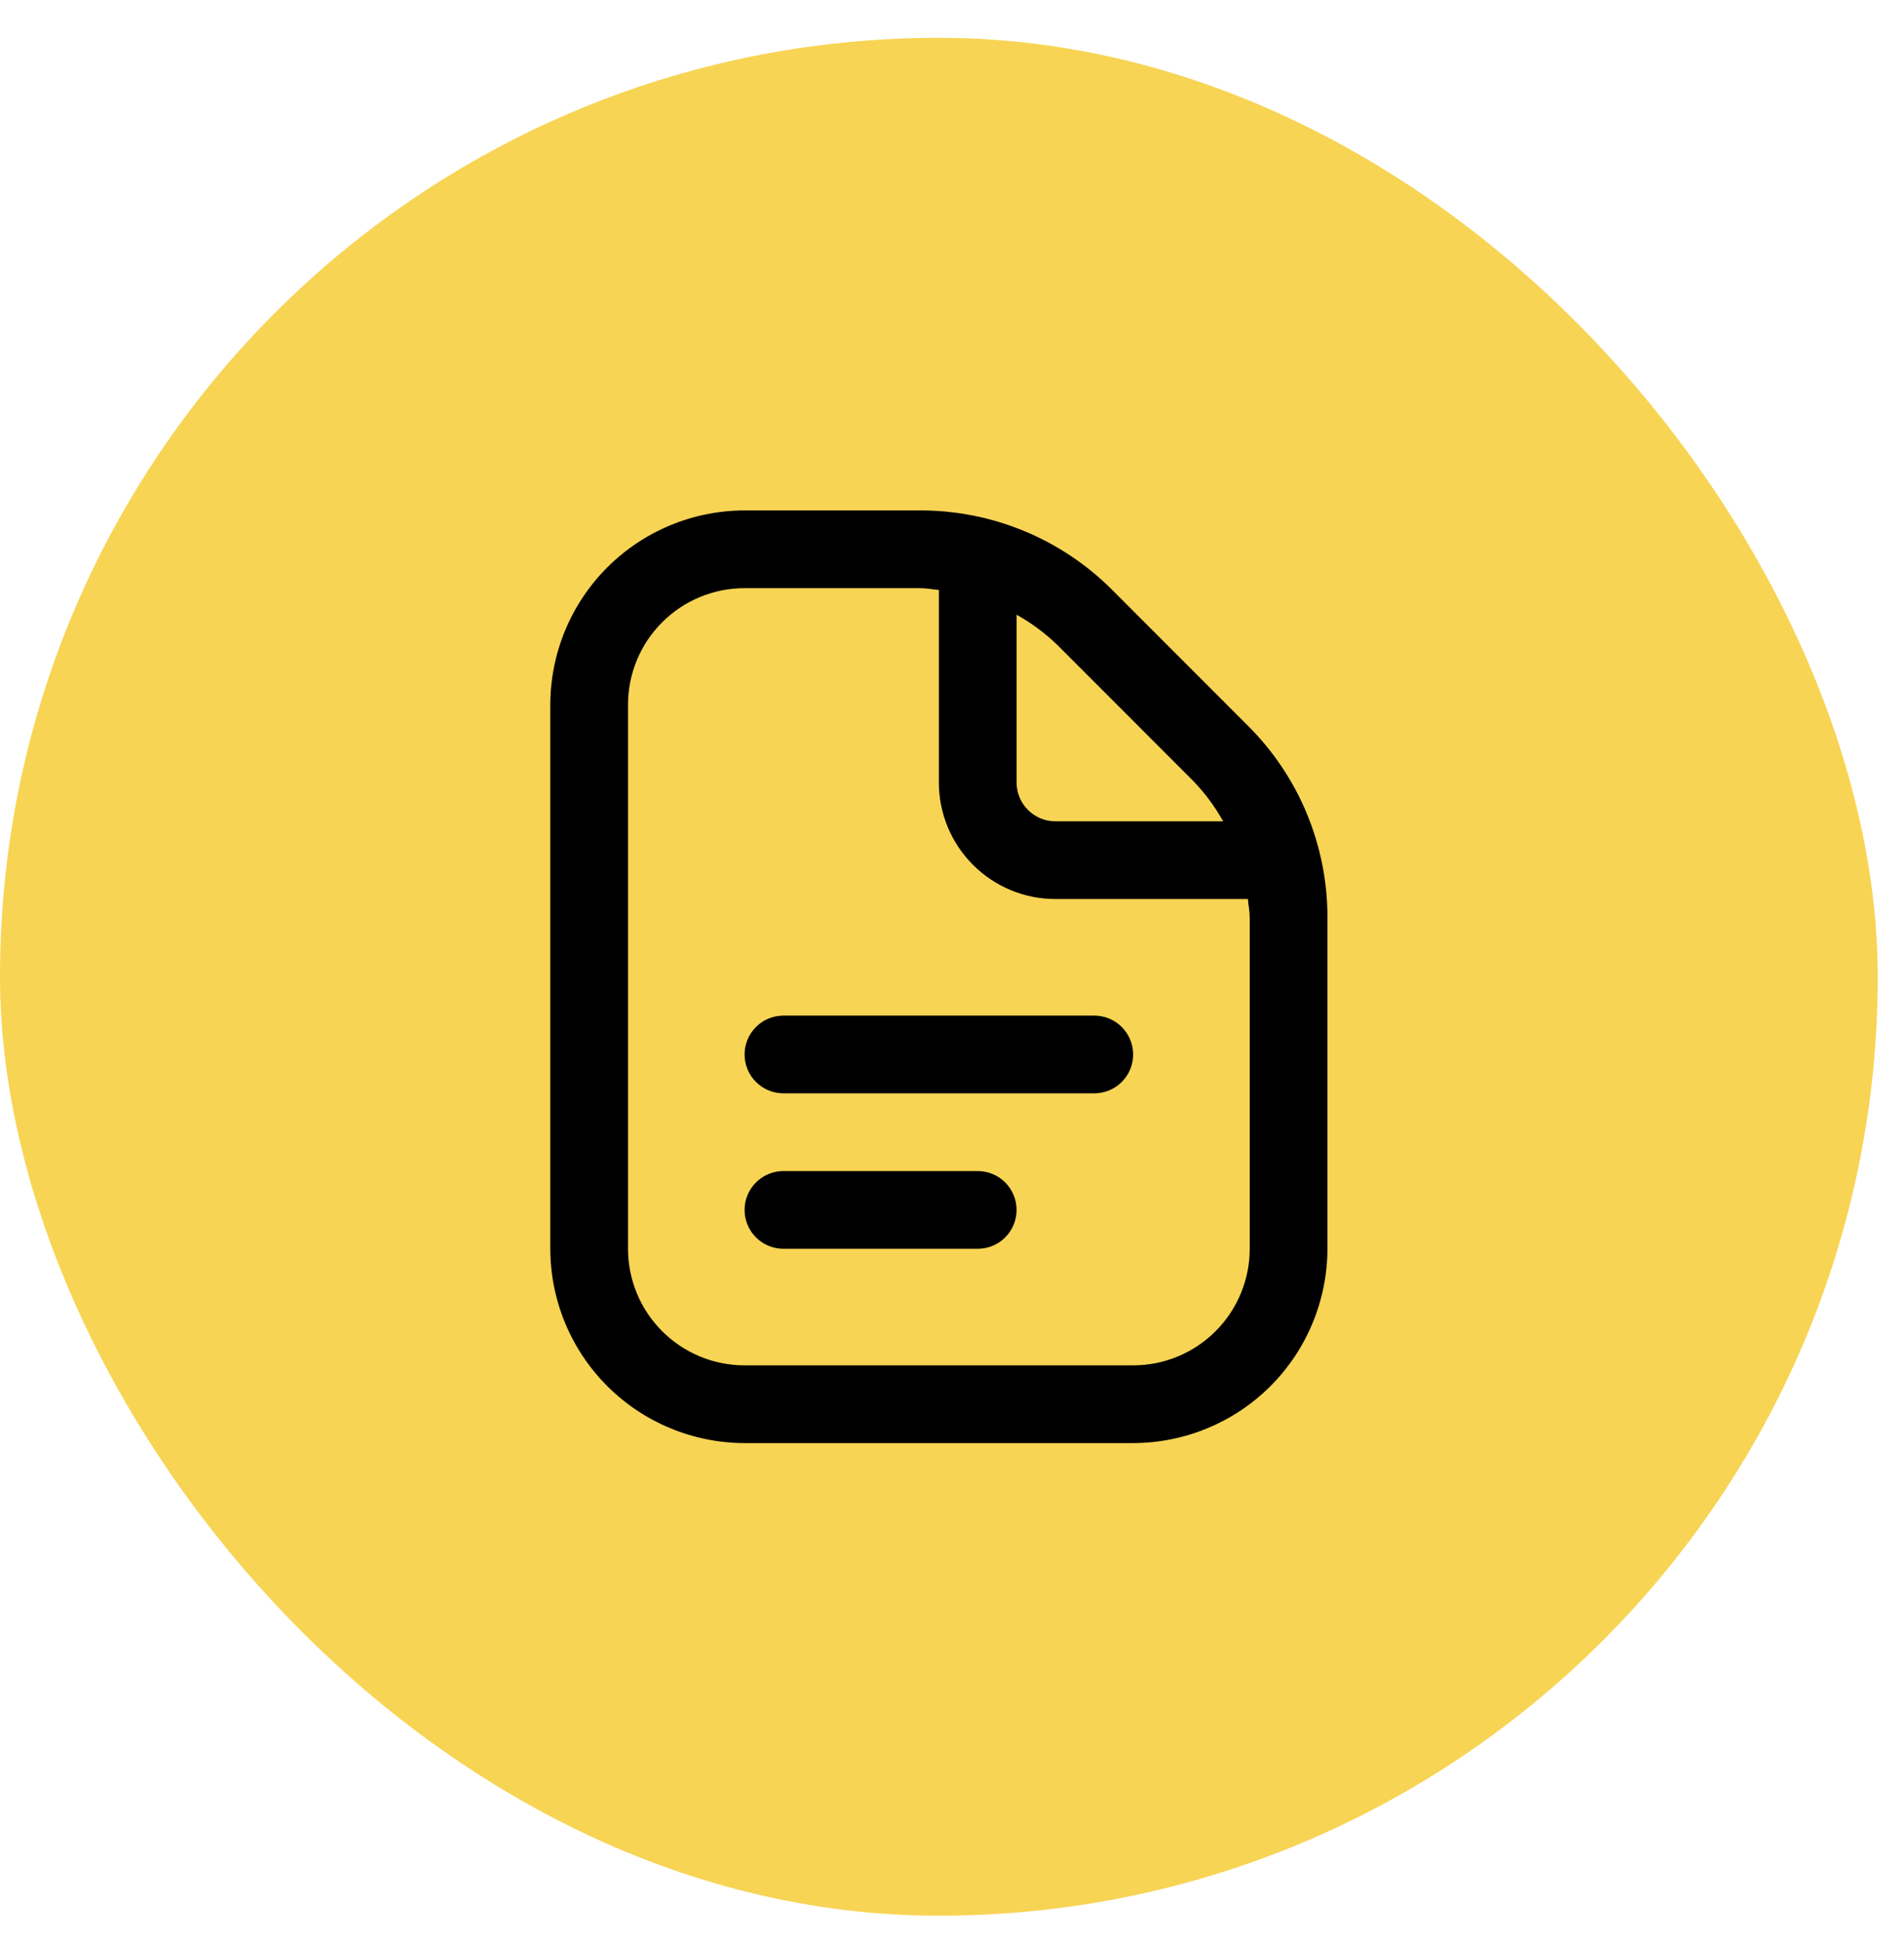 <svg xmlns="http://www.w3.org/2000/svg" width="49" height="50" viewBox="0 0 49 50" fill="none"><rect y="0.973" width="48.324" height="48.324" rx="24.162" fill="#F7D454"></rect><g clip-path="url(#clip0_557_3009)"><path d="M29.162 27.135C29.162 27.4 29.057 27.655 28.869 27.842C28.682 28.03 28.427 28.135 28.162 28.135H20.162C19.897 28.135 19.642 28.03 19.455 27.842C19.267 27.655 19.162 27.4 19.162 27.135C19.162 26.87 19.267 26.616 19.455 26.428C19.642 26.24 19.897 26.135 20.162 26.135H28.162C28.427 26.135 28.682 26.24 28.869 26.428C29.057 26.616 29.162 26.87 29.162 27.135ZM25.162 30.135H20.162C19.897 30.135 19.642 30.24 19.455 30.428C19.267 30.616 19.162 30.87 19.162 31.135C19.162 31.4 19.267 31.655 19.455 31.842C19.642 32.03 19.897 32.135 20.162 32.135H25.162C25.427 32.135 25.682 32.03 25.869 31.842C26.057 31.655 26.162 31.4 26.162 31.135C26.162 30.87 26.057 30.616 25.869 30.428C25.682 30.24 25.427 30.135 25.162 30.135ZM34.162 23.62V32.135C34.16 33.461 33.633 34.731 32.696 35.669C31.759 36.606 30.488 37.133 29.162 37.135H19.162C17.837 37.133 16.566 36.606 15.628 35.669C14.691 34.731 14.164 33.461 14.162 32.135V18.135C14.164 16.809 14.691 15.539 15.628 14.601C16.566 13.664 17.837 13.137 19.162 13.135H23.677C24.597 13.133 25.508 13.313 26.357 13.665C27.207 14.016 27.978 14.533 28.627 15.185L32.111 18.671C32.763 19.319 33.281 20.09 33.633 20.94C33.985 21.79 34.165 22.701 34.162 23.62ZM27.213 16.599C26.898 16.294 26.545 16.032 26.162 15.819V20.135C26.162 20.4 26.267 20.655 26.455 20.842C26.642 21.03 26.897 21.135 27.162 21.135H31.478C31.265 20.752 31.003 20.399 30.697 20.085L27.213 16.599ZM32.162 23.62C32.162 23.455 32.13 23.297 32.115 23.135H27.162C26.366 23.135 25.603 22.819 25.041 22.256C24.478 21.694 24.162 20.931 24.162 20.135V15.182C24 15.167 23.841 15.135 23.677 15.135H19.162C18.366 15.135 17.603 15.451 17.041 16.014C16.478 16.576 16.162 17.339 16.162 18.135V32.135C16.162 32.931 16.478 33.694 17.041 34.256C17.603 34.819 18.366 35.135 19.162 35.135H29.162C29.958 35.135 30.721 34.819 31.283 34.256C31.846 33.694 32.162 32.931 32.162 32.135V23.62Z" fill="black"></path></g><defs><clipPath id="clip0_557_3009"><rect width="24" height="24" fill="white" transform="translate(12.162 13.135)"></rect></clipPath></defs></svg>